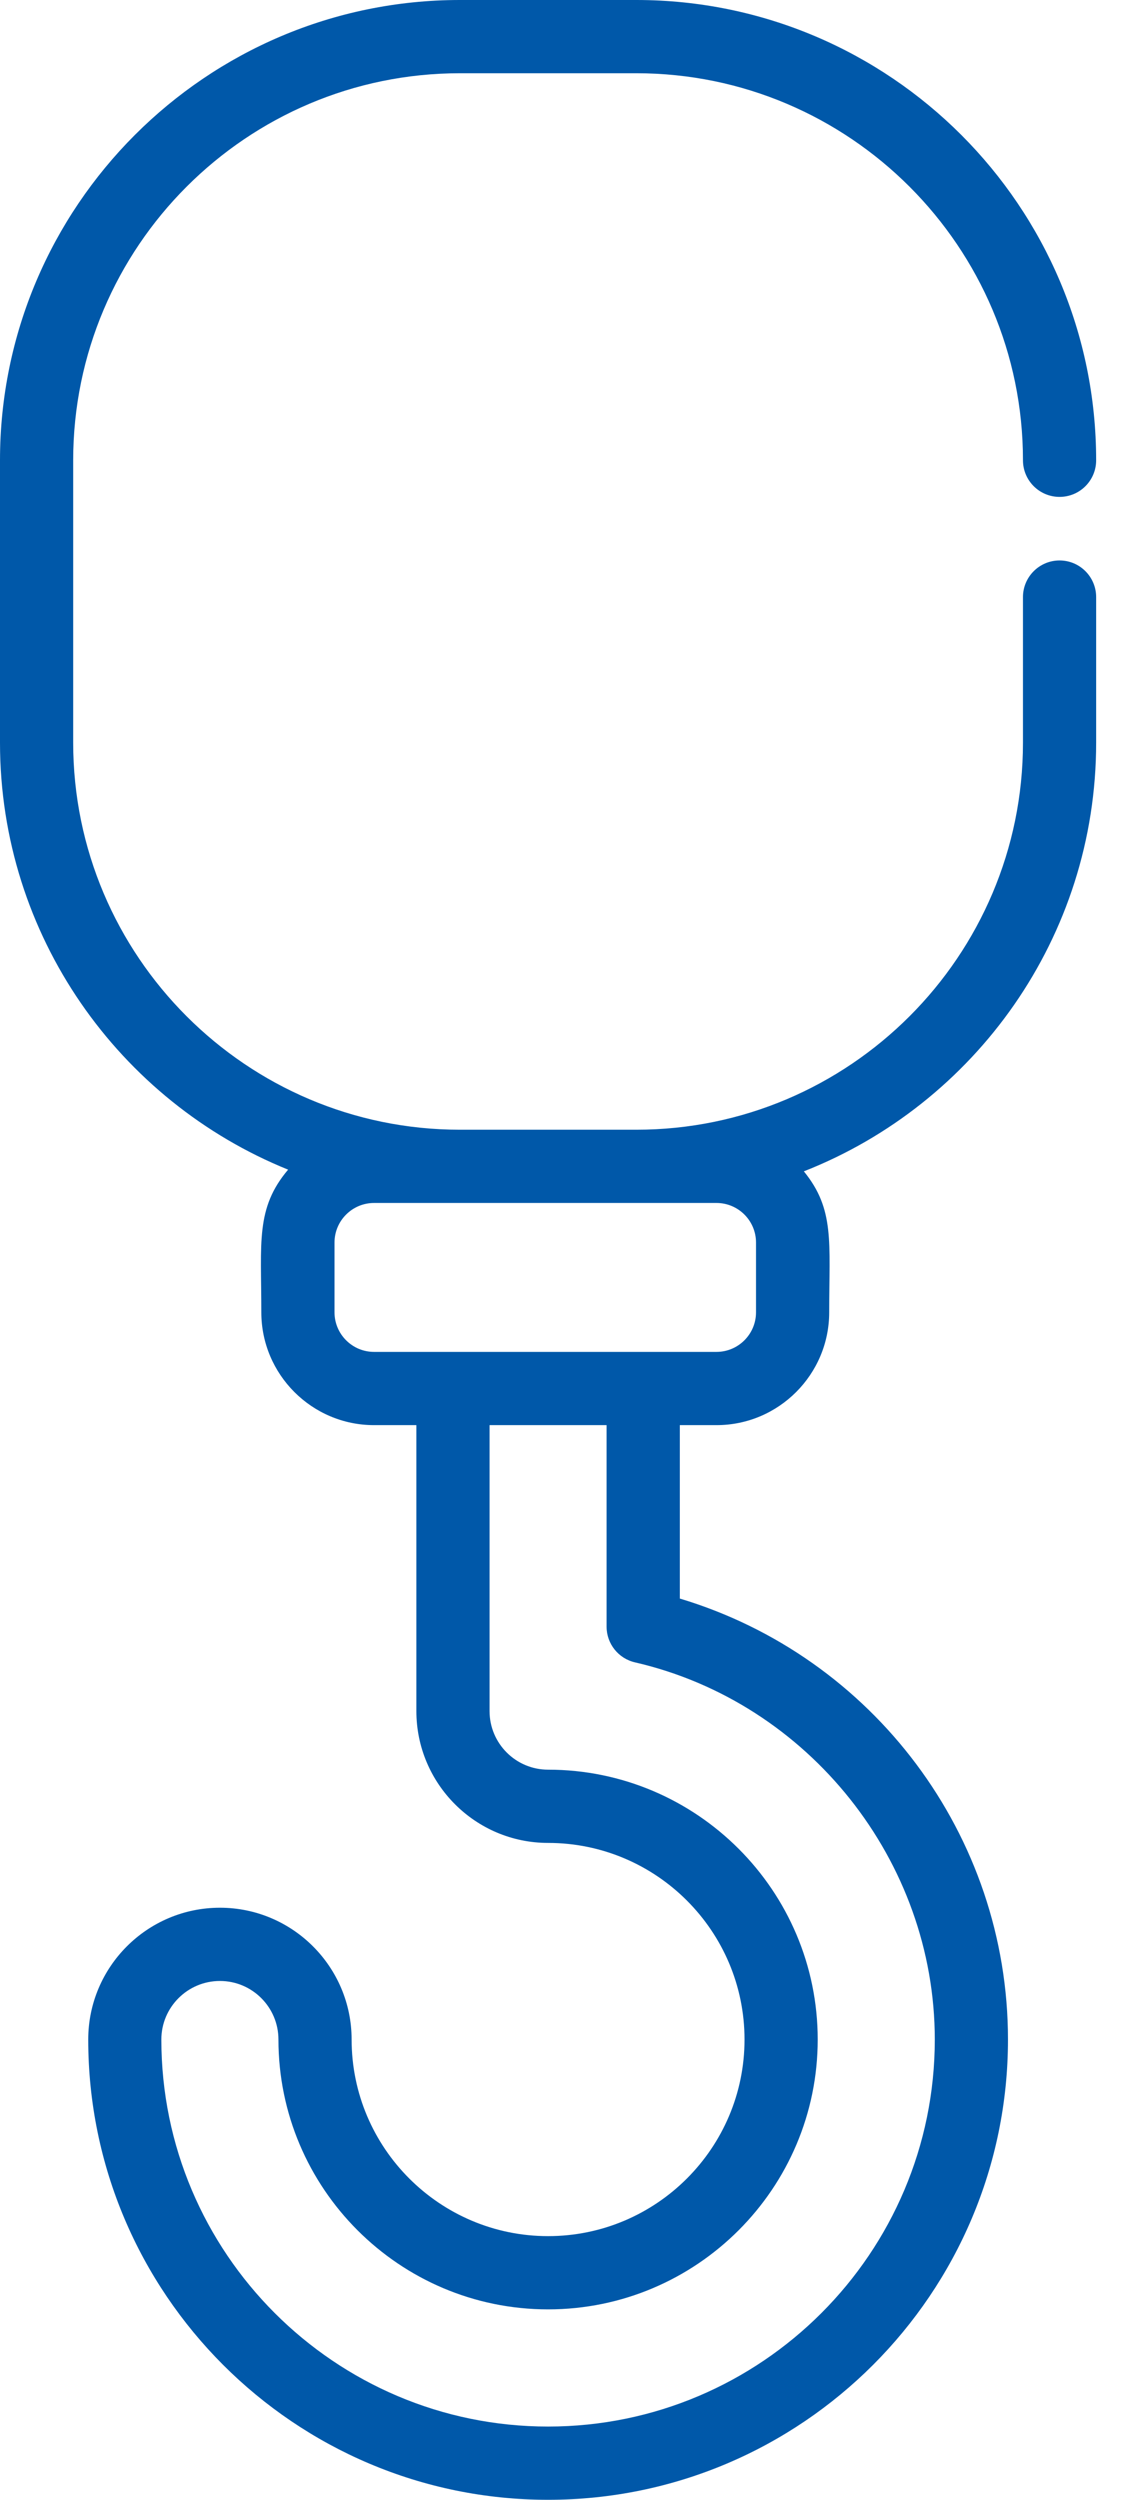 <?xml version="1.0" encoding="UTF-8"?> <svg xmlns="http://www.w3.org/2000/svg" xmlns:xlink="http://www.w3.org/1999/xlink" width="18px" height="40px" viewBox="0 0 18 40" version="1.1"><!-- Generator: Sketch 62 (91390) - https://sketch.com --><title>hook</title><desc>Created with Sketch.</desc><g id="Page-1" stroke="none" stroke-width="1" fill="none" fill-rule="evenodd"><g id="style-guide" transform="translate(-1406, -643)" fill="#0058A9" fill-rule="nonzero"><g id="Hover" transform="translate(490, 604)"><g id="jeřáby" transform="translate(916, 39)"><g id="hook"><path d="M17.554,11.884 L17.554,9.554 C17.554,9.231 17.292,8.968 16.968,8.968 C16.645,8.968 16.382,9.231 16.382,9.554 L16.382,11.884 C16.382,15.299 13.604,18.077 10.19,18.077 L7.365,18.077 C3.95,18.077 1.172,15.299 1.172,11.884 L1.172,7.365 C1.172,3.95 3.95,1.172 7.365,1.172 L10.19,1.172 C13.604,1.172 16.382,3.95 16.382,7.365 C16.382,7.689 16.645,7.951 16.968,7.951 C17.292,7.951 17.554,7.689 17.554,7.365 C17.554,3.304 14.251,0 10.19,0 L7.365,0 C3.304,0 0,3.304 0,7.365 L0,11.884 C0,14.973 1.912,17.624 4.614,18.716 C4.091,19.333 4.185,19.879 4.185,20.999 C4.185,21.994 4.995,22.804 5.99,22.804 L6.668,22.804 L6.668,27.38 C6.668,28.543 7.614,29.489 8.777,29.489 C10.512,29.489 11.923,30.901 11.923,32.635 C11.923,34.37 10.512,35.781 8.777,35.781 C7.043,35.781 5.631,34.37 5.631,32.635 C5.631,31.472 4.685,30.526 3.522,30.526 C2.359,30.526 1.413,31.472 1.413,32.635 C1.413,36.696 4.716,40 8.777,40 C12.838,40 16.142,36.696 16.142,32.635 C16.142,29.365 13.978,26.507 10.887,25.579 L10.887,22.804 L11.474,22.804 C12.469,22.804 13.279,21.994 13.279,20.999 C13.279,19.873 13.369,19.351 12.873,18.743 C15.611,17.668 17.554,14.999 17.554,11.884 Z M9.714,22.804 L9.714,26.029 C9.714,26.302 9.903,26.539 10.169,26.6 C12.951,27.241 14.97,29.779 14.97,32.635 C14.97,36.05 12.192,38.828 8.777,38.828 C5.362,38.828 2.584,36.05 2.584,32.635 C2.584,32.118 3.005,31.698 3.522,31.698 C4.039,31.698 4.459,32.118 4.459,32.635 C4.459,35.016 6.396,36.953 8.777,36.953 C11.158,36.953 13.095,35.016 13.095,32.635 C13.095,30.254 11.158,28.317 8.777,28.317 C8.26,28.317 7.84,27.897 7.84,27.38 L7.84,22.804 L9.714,22.804 Z M11.474,19.249 C11.823,19.249 12.107,19.533 12.107,19.882 L12.107,20.999 C12.107,21.348 11.823,21.632 11.474,21.632 L5.99,21.632 L5.99,21.632 C5.641,21.632 5.357,21.348 5.357,20.999 L5.357,19.882 C5.357,19.533 5.641,19.249 5.99,19.249 L11.474,19.249 Z" id="Shape"></path></g></g></g></g></g></svg> 